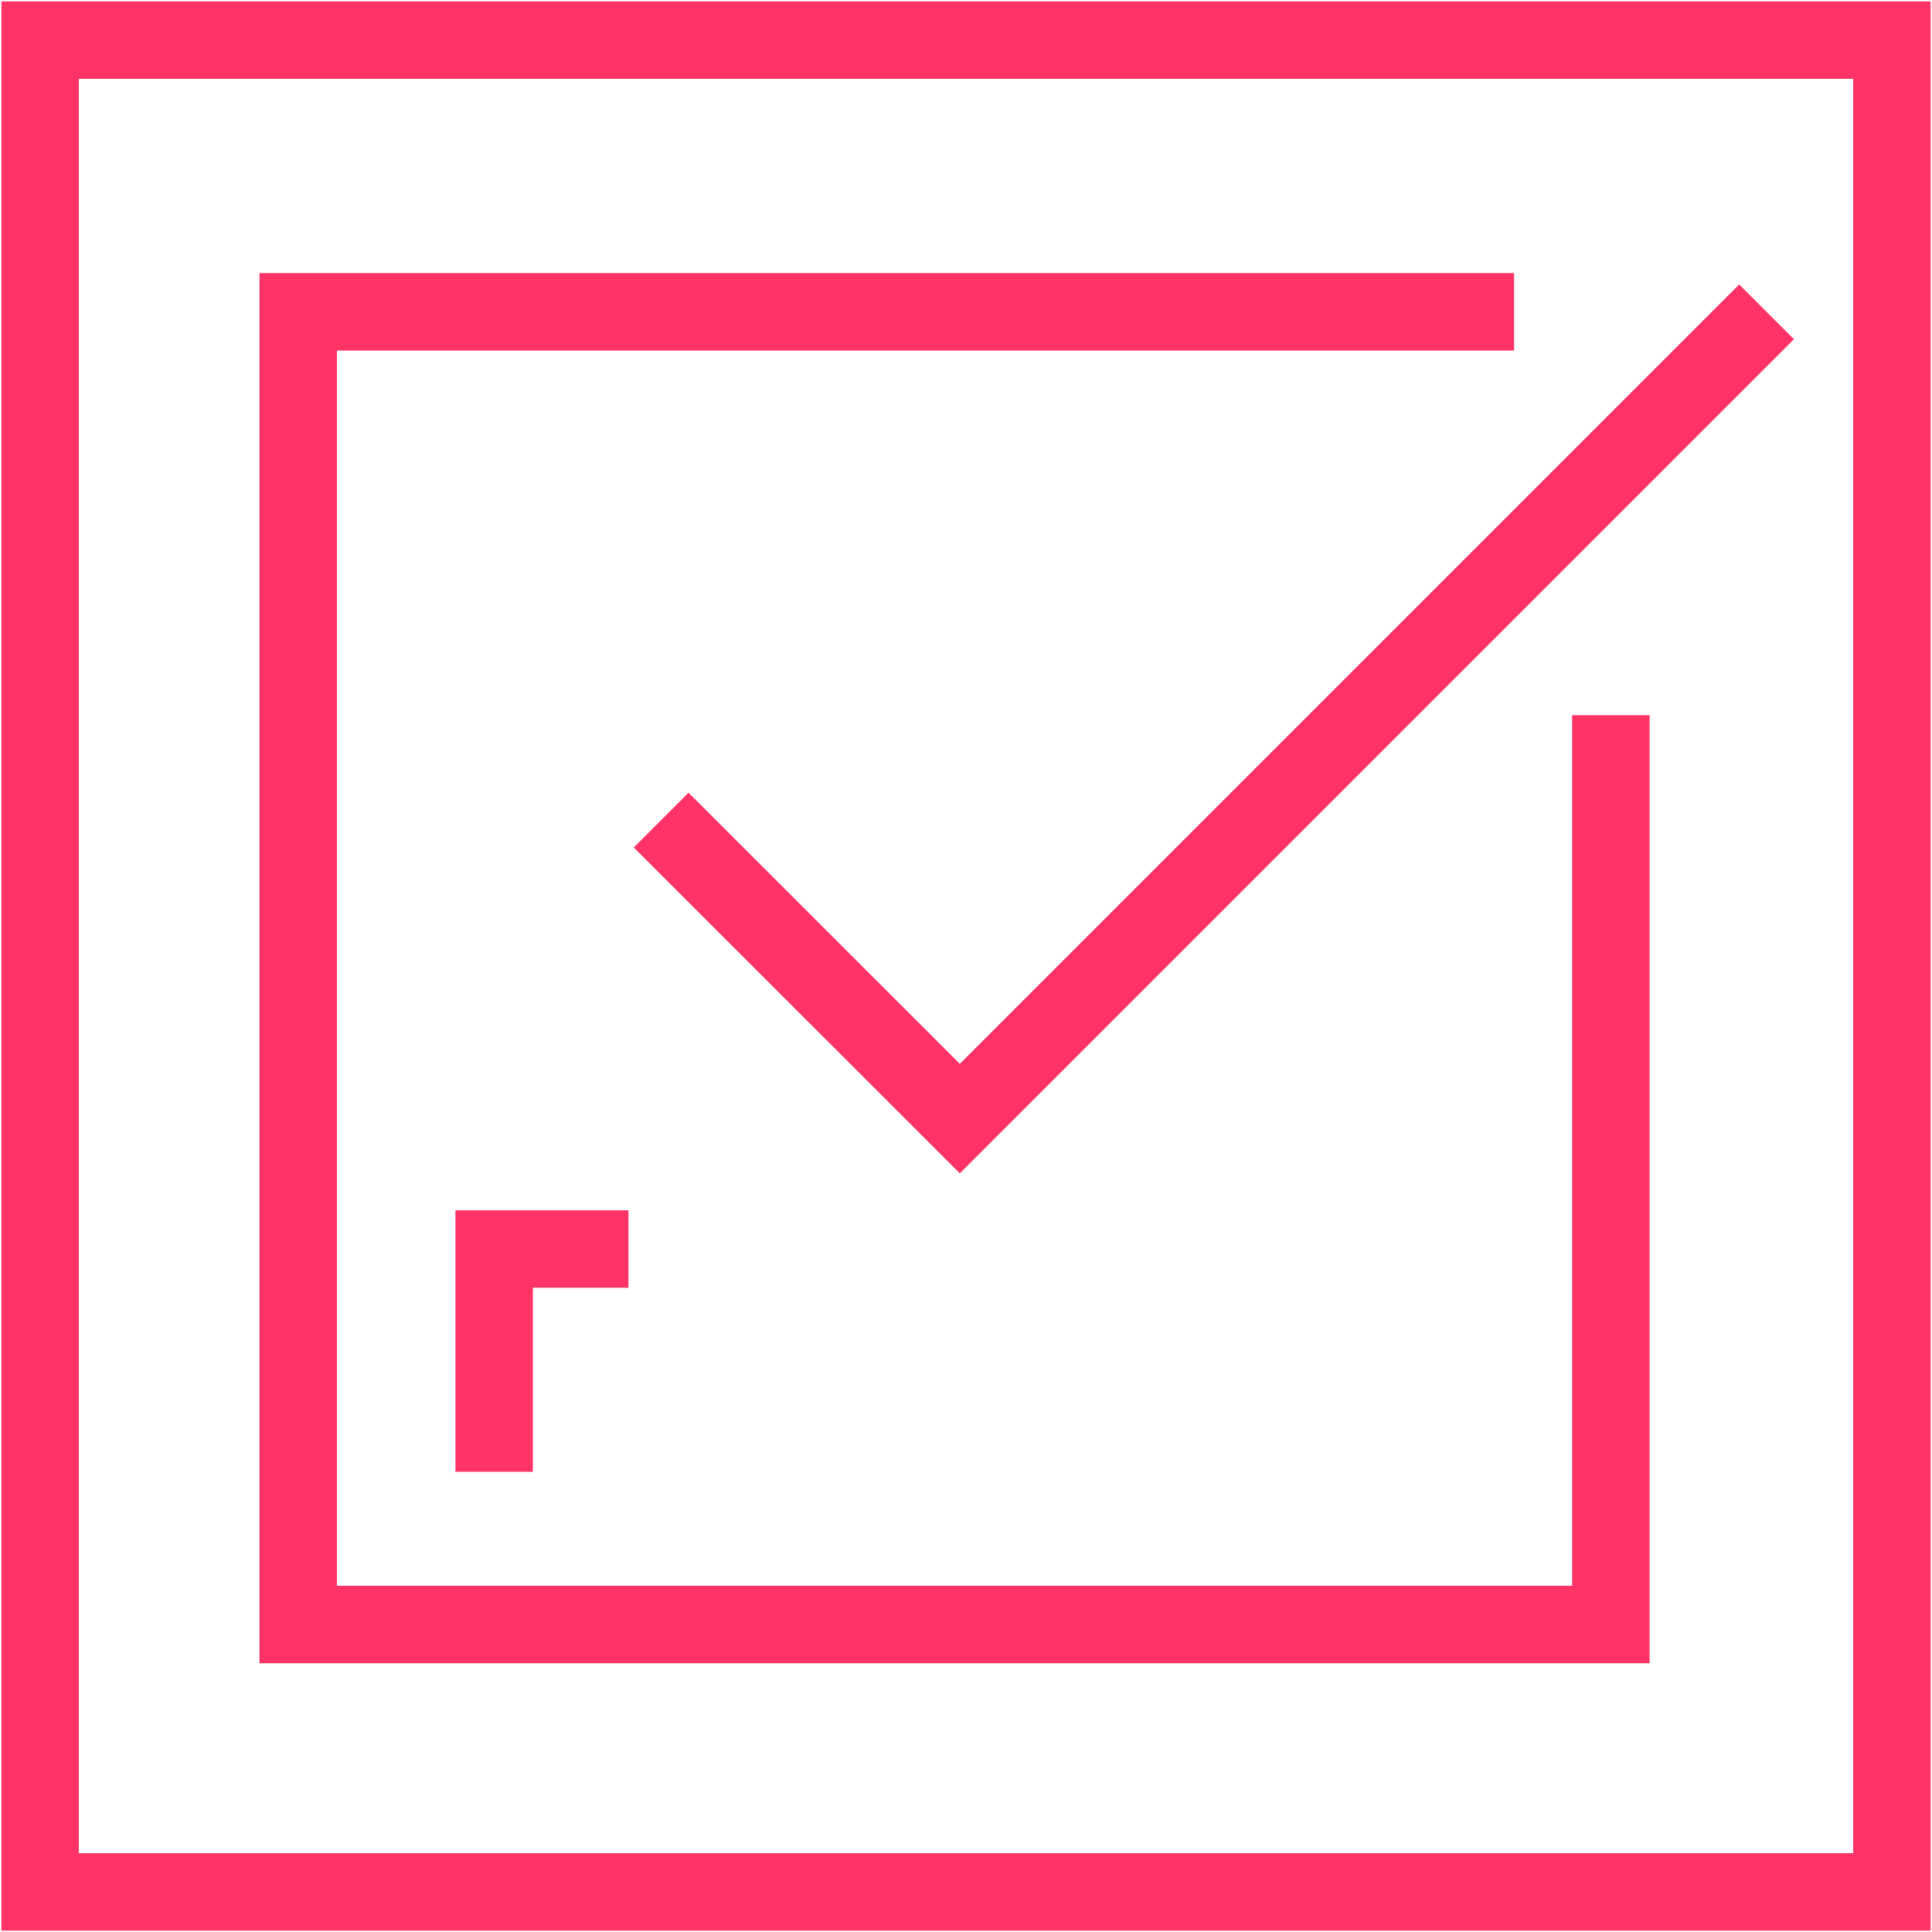 <?xml version="1.0" encoding="UTF-8"?><svg id="a" xmlns="http://www.w3.org/2000/svg" viewBox="0 0 124.72 124.72"><defs><style>.b{fill:none;stroke:#f36;stroke-miterlimit:10;stroke-width:5px;}</style></defs><rect class="b" x="2.59" y="2.59" width="119.54" height="119.54"/><g><polyline class="b" points="103.99 46.17 103.99 104.87 19.25 104.87 19.25 20.13 97.74 20.13"/><polyline class="b" points="42.68 52.94 61.96 72.21 114.04 20.13"/></g><polyline class="b" points="31.9 95.01 31.9 80.63 40.57 80.63"/></svg>